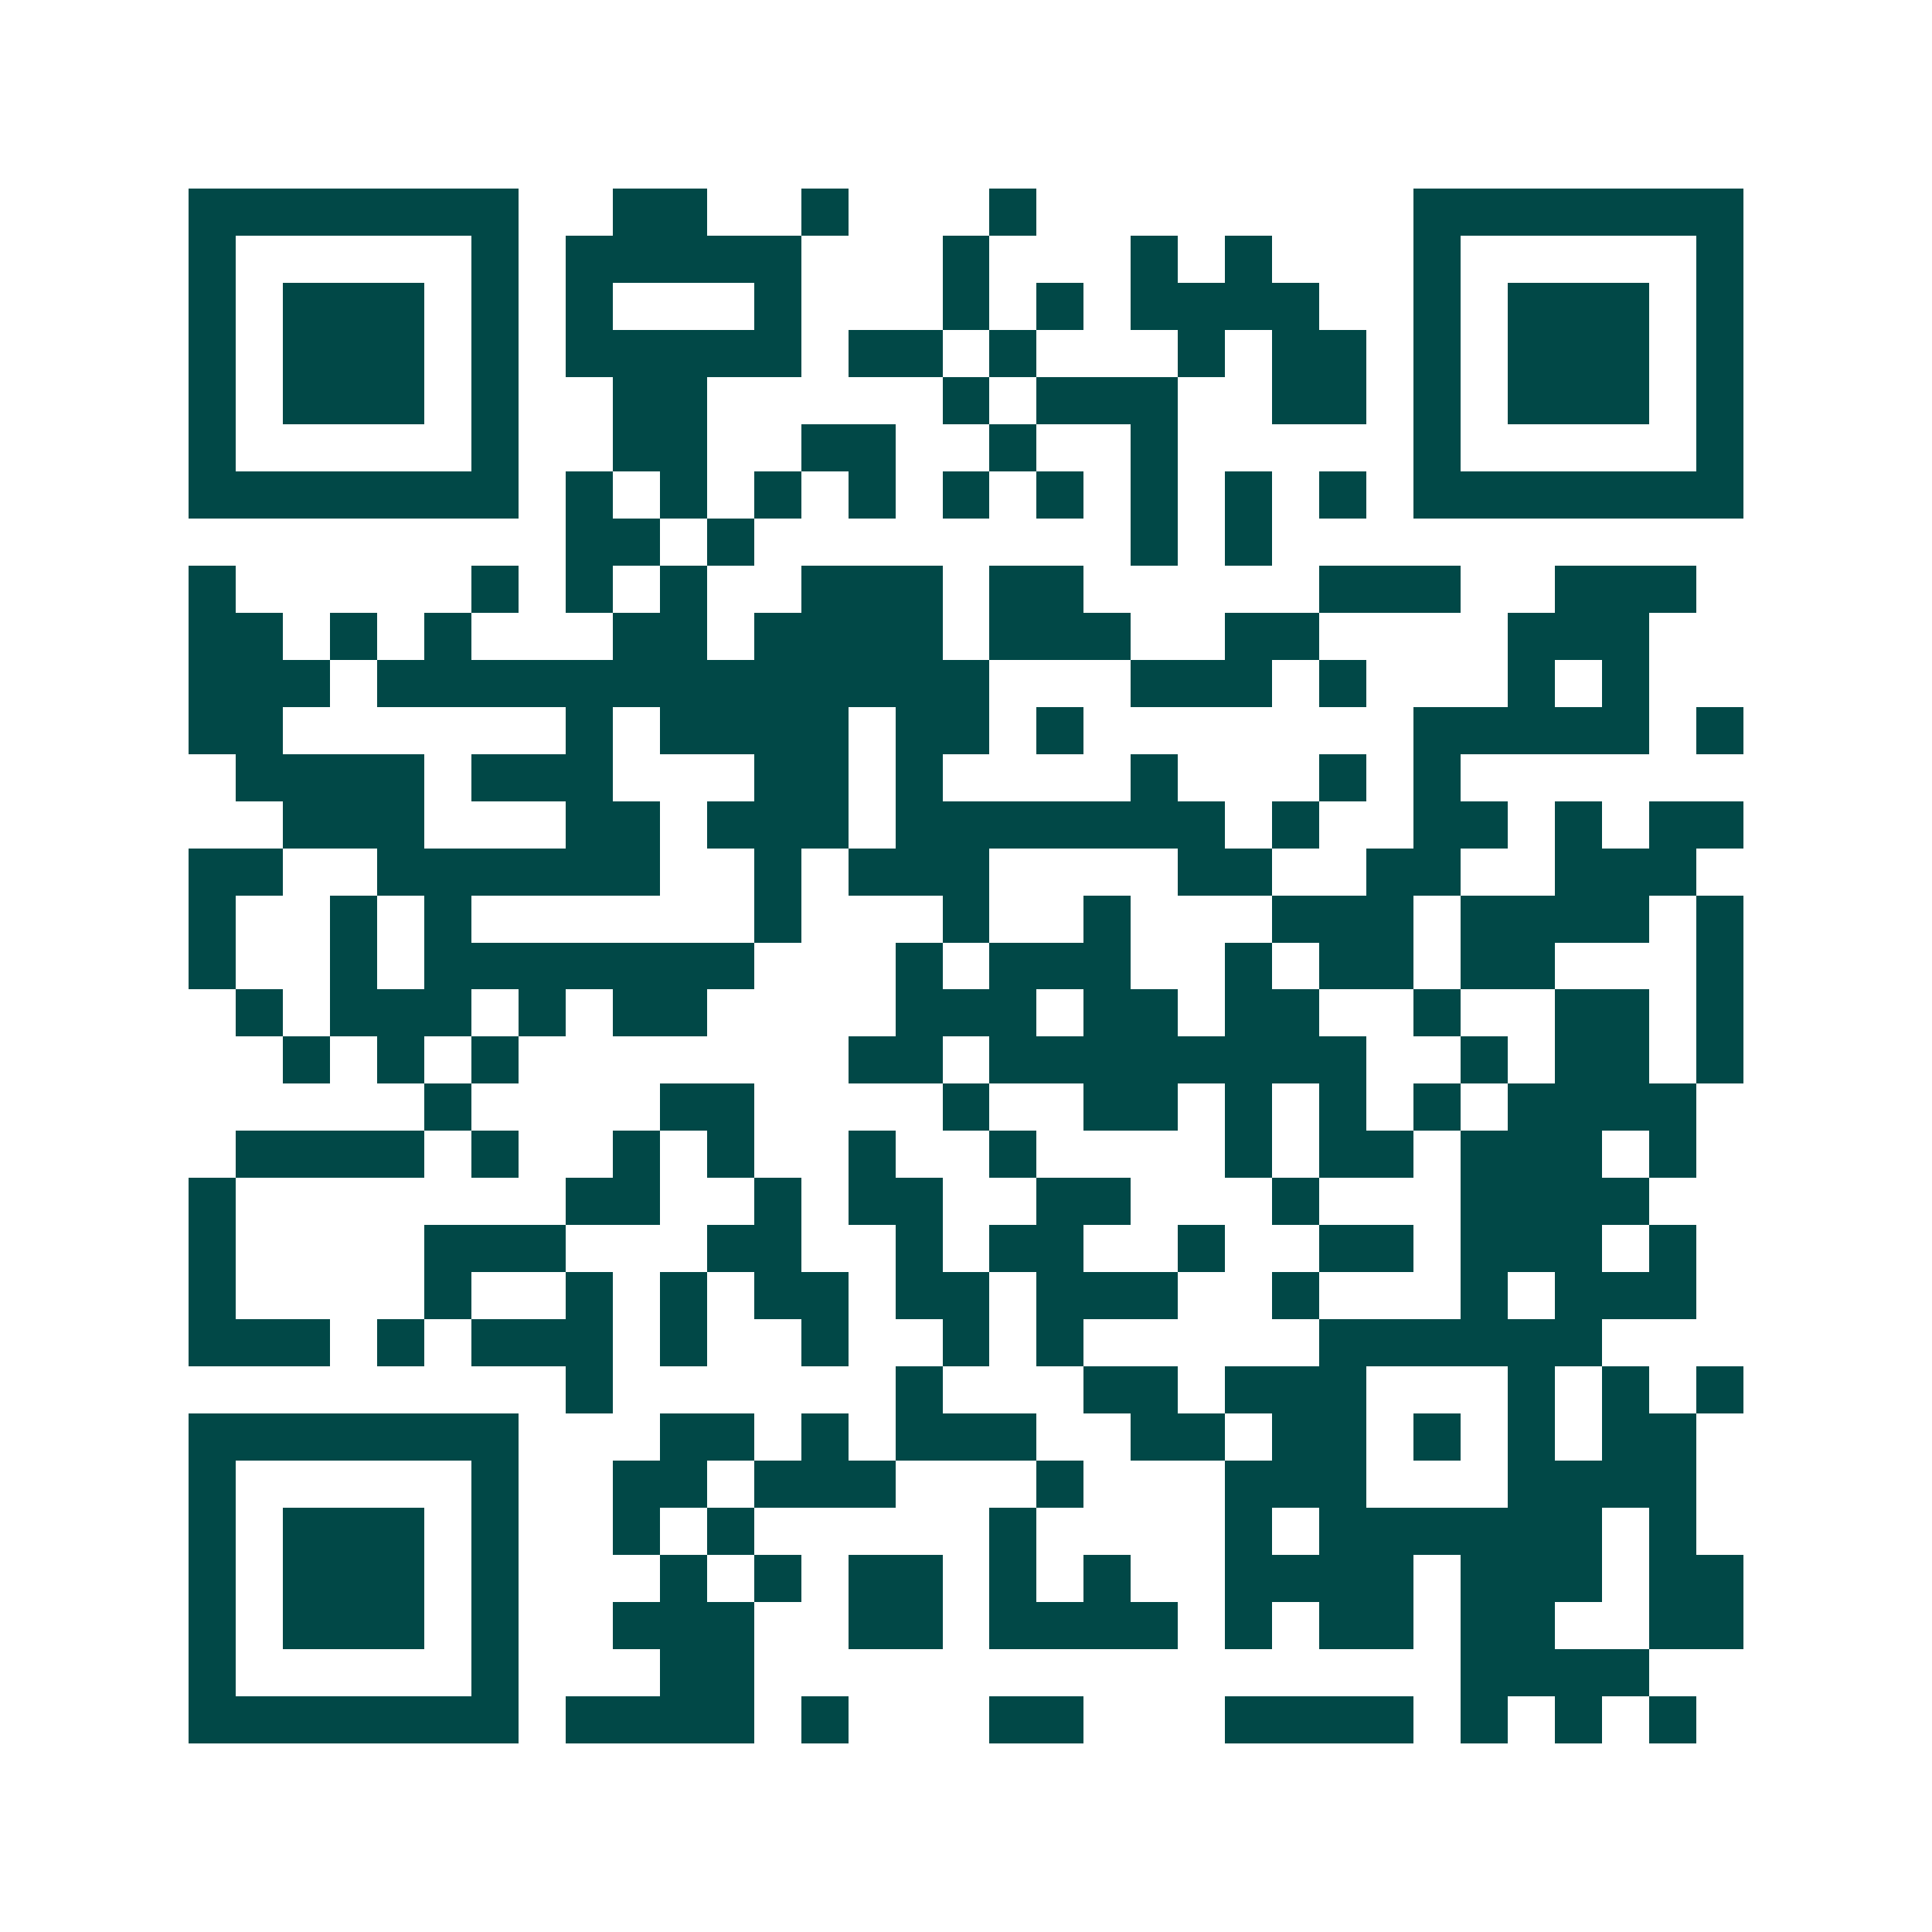 <svg xmlns="http://www.w3.org/2000/svg" width="200" height="200" viewBox="0 0 41 41" shape-rendering="crispEdges"><path fill="#ffffff" d="M0 0h41v41H0z"/><path stroke="#014847" d="M4 4.5h7m2 0h2m2 0h1m3 0h1m8 0h7M4 5.5h1m5 0h1m1 0h5m3 0h1m3 0h1m1 0h1m3 0h1m5 0h1M4 6.5h1m1 0h3m1 0h1m1 0h1m3 0h1m3 0h1m1 0h1m1 0h4m2 0h1m1 0h3m1 0h1M4 7.5h1m1 0h3m1 0h1m1 0h5m1 0h2m1 0h1m3 0h1m1 0h2m1 0h1m1 0h3m1 0h1M4 8.5h1m1 0h3m1 0h1m2 0h2m5 0h1m1 0h3m2 0h2m1 0h1m1 0h3m1 0h1M4 9.5h1m5 0h1m2 0h2m2 0h2m2 0h1m2 0h1m5 0h1m5 0h1M4 10.5h7m1 0h1m1 0h1m1 0h1m1 0h1m1 0h1m1 0h1m1 0h1m1 0h1m1 0h1m1 0h7M12 11.5h2m1 0h1m8 0h1m1 0h1M4 12.5h1m5 0h1m1 0h1m1 0h1m2 0h3m1 0h2m5 0h3m2 0h3M4 13.5h2m1 0h1m1 0h1m3 0h2m1 0h4m1 0h3m2 0h2m4 0h3M4 14.5h3m1 0h13m3 0h3m1 0h1m3 0h1m1 0h1M4 15.5h2m6 0h1m1 0h4m1 0h2m1 0h1m7 0h5m1 0h1M5 16.5h4m1 0h3m3 0h2m1 0h1m4 0h1m3 0h1m1 0h1M6 17.5h3m3 0h2m1 0h3m1 0h7m1 0h1m2 0h2m1 0h1m1 0h2M4 18.5h2m2 0h6m2 0h1m1 0h3m4 0h2m2 0h2m2 0h3M4 19.5h1m2 0h1m1 0h1m6 0h1m3 0h1m2 0h1m3 0h3m1 0h4m1 0h1M4 20.5h1m2 0h1m1 0h7m3 0h1m1 0h3m2 0h1m1 0h2m1 0h2m3 0h1M5 21.5h1m1 0h3m1 0h1m1 0h2m4 0h3m1 0h2m1 0h2m2 0h1m2 0h2m1 0h1M6 22.5h1m1 0h1m1 0h1m7 0h2m1 0h8m2 0h1m1 0h2m1 0h1M9 23.5h1m4 0h2m4 0h1m2 0h2m1 0h1m1 0h1m1 0h1m1 0h4M5 24.5h4m1 0h1m2 0h1m1 0h1m2 0h1m2 0h1m4 0h1m1 0h2m1 0h3m1 0h1M4 25.5h1m7 0h2m2 0h1m1 0h2m2 0h2m3 0h1m3 0h4M4 26.5h1m4 0h3m3 0h2m2 0h1m1 0h2m2 0h1m2 0h2m1 0h3m1 0h1M4 27.5h1m4 0h1m2 0h1m1 0h1m1 0h2m1 0h2m1 0h3m2 0h1m3 0h1m1 0h3M4 28.5h3m1 0h1m1 0h3m1 0h1m2 0h1m2 0h1m1 0h1m5 0h6M12 29.5h1m6 0h1m3 0h2m1 0h3m3 0h1m1 0h1m1 0h1M4 30.5h7m3 0h2m1 0h1m1 0h3m2 0h2m1 0h2m1 0h1m1 0h1m1 0h2M4 31.5h1m5 0h1m2 0h2m1 0h3m3 0h1m3 0h3m3 0h4M4 32.5h1m1 0h3m1 0h1m2 0h1m1 0h1m5 0h1m4 0h1m1 0h6m1 0h1M4 33.5h1m1 0h3m1 0h1m3 0h1m1 0h1m1 0h2m1 0h1m1 0h1m2 0h4m1 0h3m1 0h2M4 34.5h1m1 0h3m1 0h1m2 0h3m2 0h2m1 0h4m1 0h1m1 0h2m1 0h2m2 0h2M4 35.5h1m5 0h1m3 0h2m15 0h4M4 36.5h7m1 0h4m1 0h1m3 0h2m3 0h4m1 0h1m1 0h1m1 0h1"/></svg>
